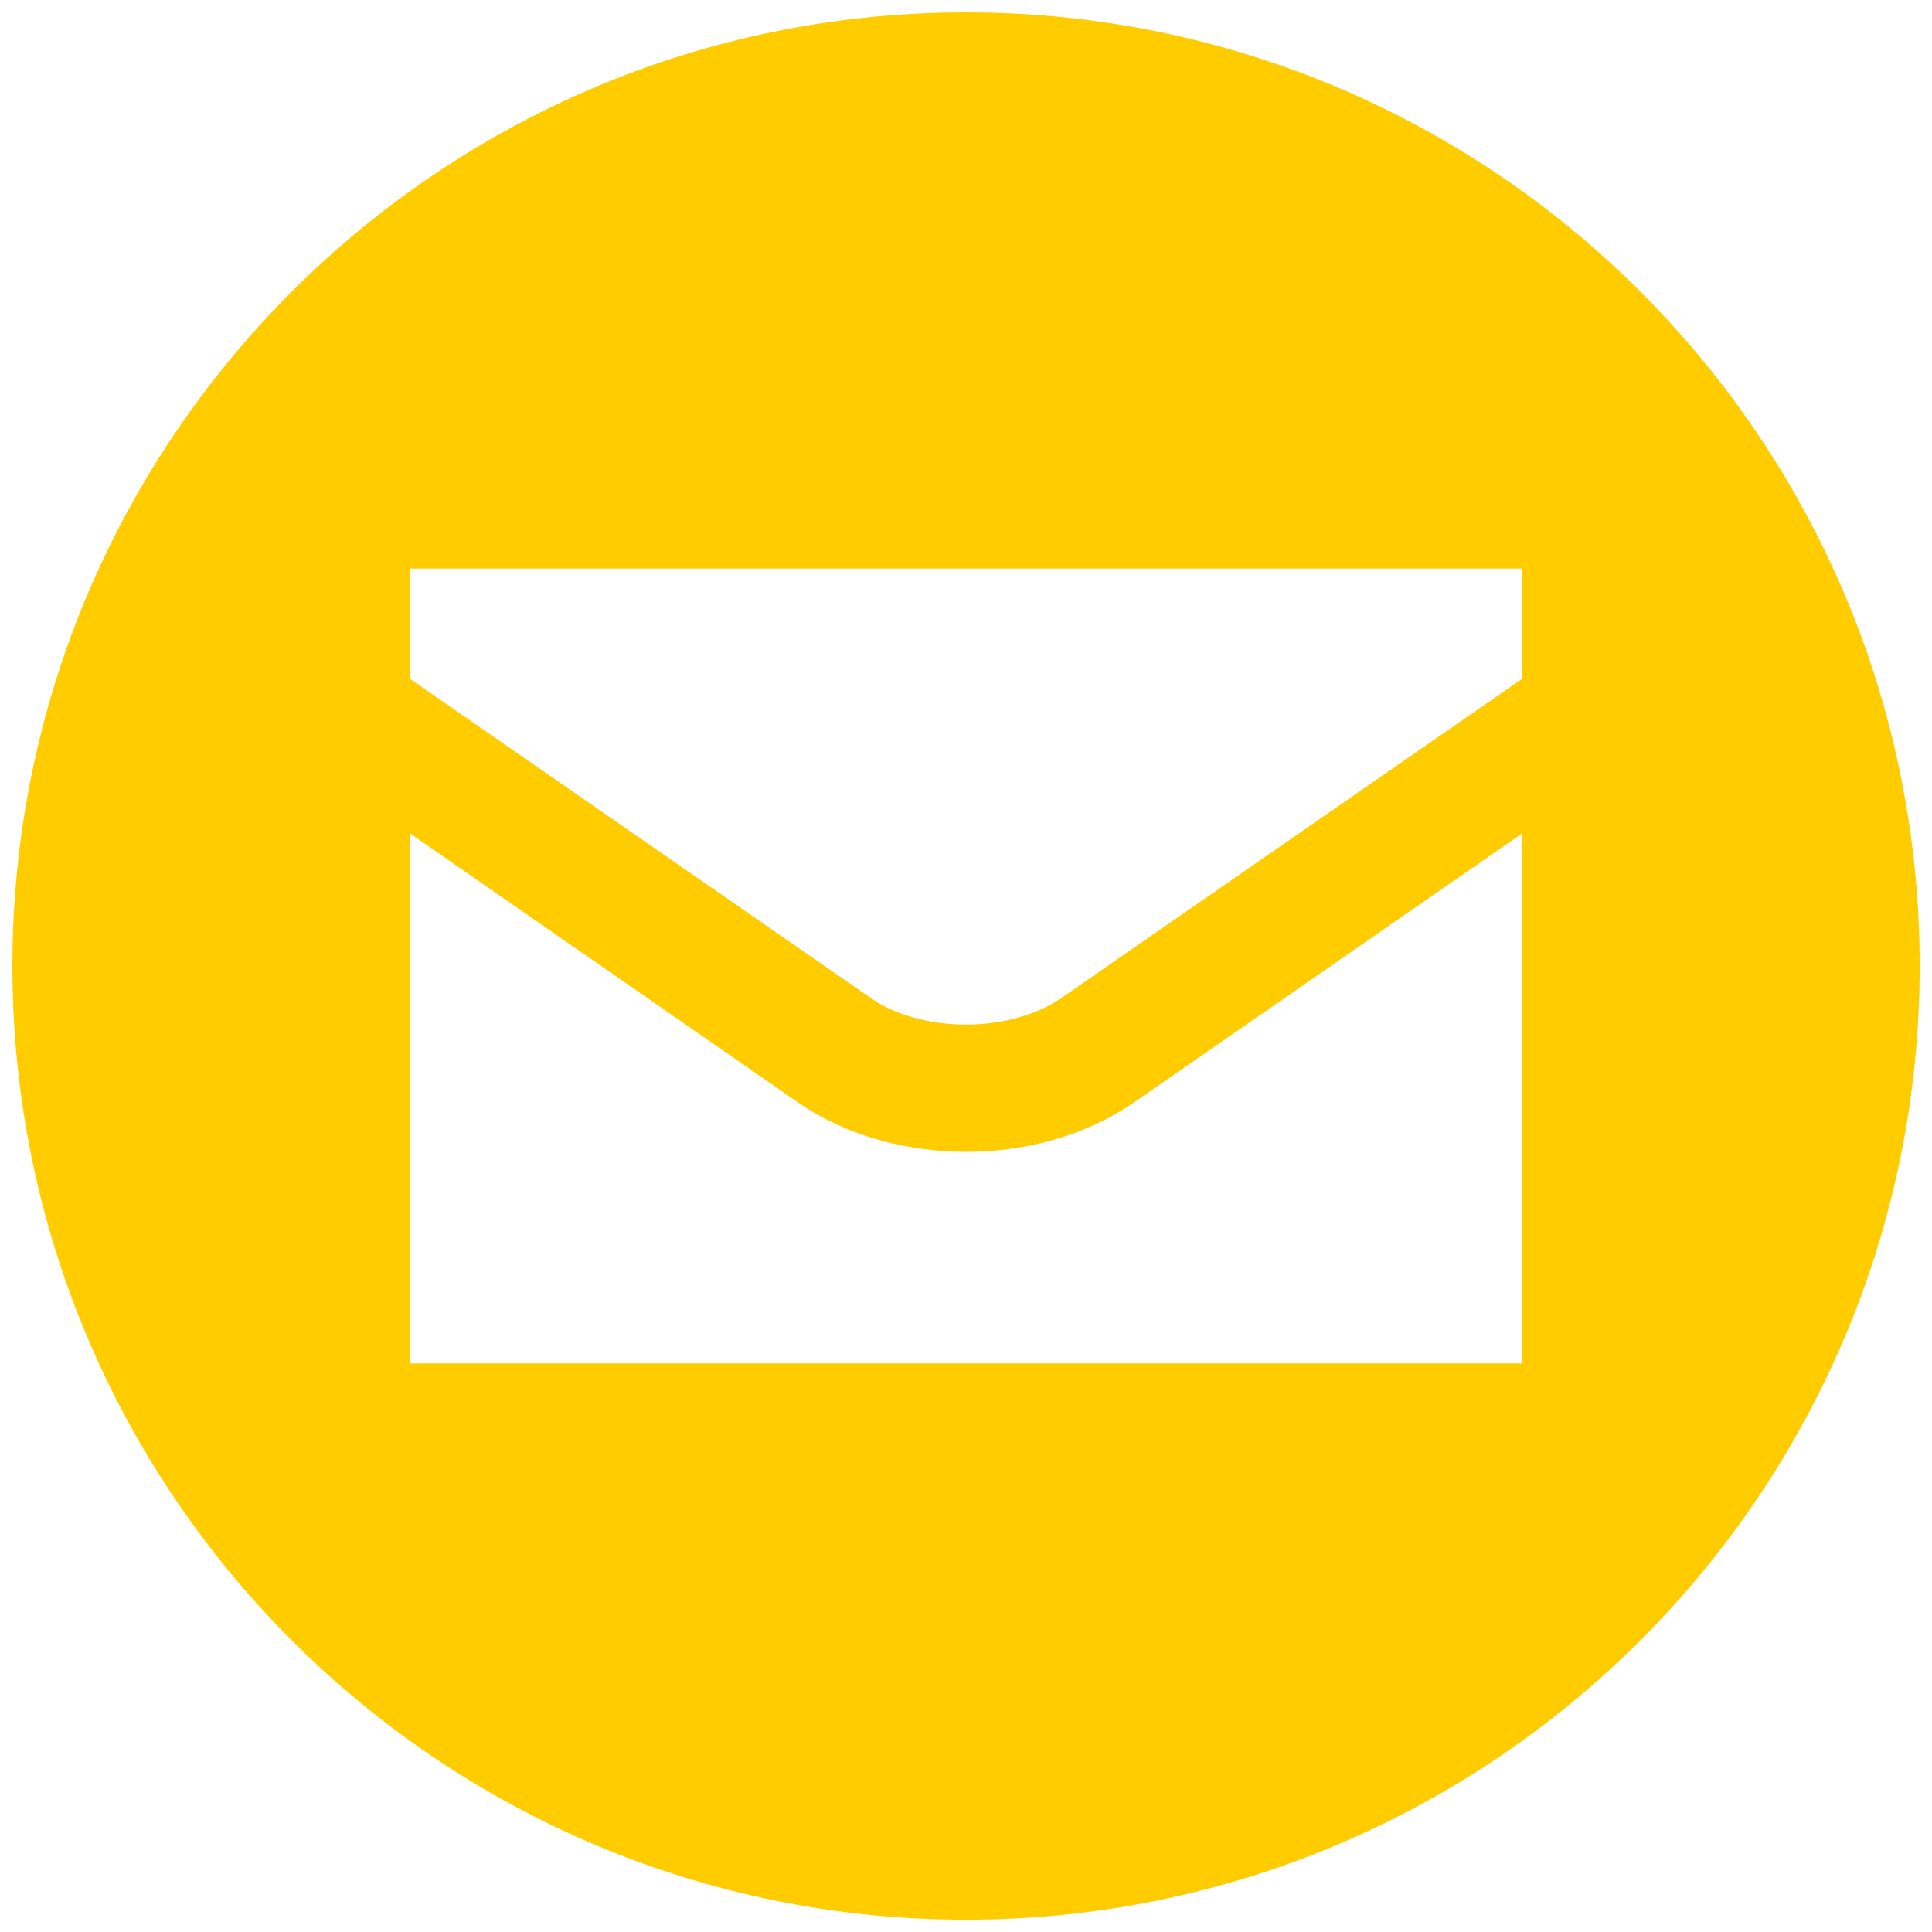 <svg xmlns="http://www.w3.org/2000/svg" width="40" height="40" viewBox="0 0 40 40" xml:space="preserve"><path fill="#ffcc00" d="M20.001.256C9.097.256.257 9.094.257 20c0 10.903 8.84 19.745 19.744 19.745 10.906 0 19.744-8.843 19.744-19.745C39.745 9.094 30.907.256 20.001.256zm11.518 27.972H8.485V17.252l8.054 5.584c1.026.701 2.25 1.006 3.462 1.012 1.207-.003 2.428-.311 3.459-1.012l8.059-5.584v10.976zm0-14.178-9.557 6.621c-.471.329-1.215.546-1.961.541-.754.005-1.496-.212-1.961-.541l-9.555-6.619v-2.28h23.033v2.278z"/></svg>